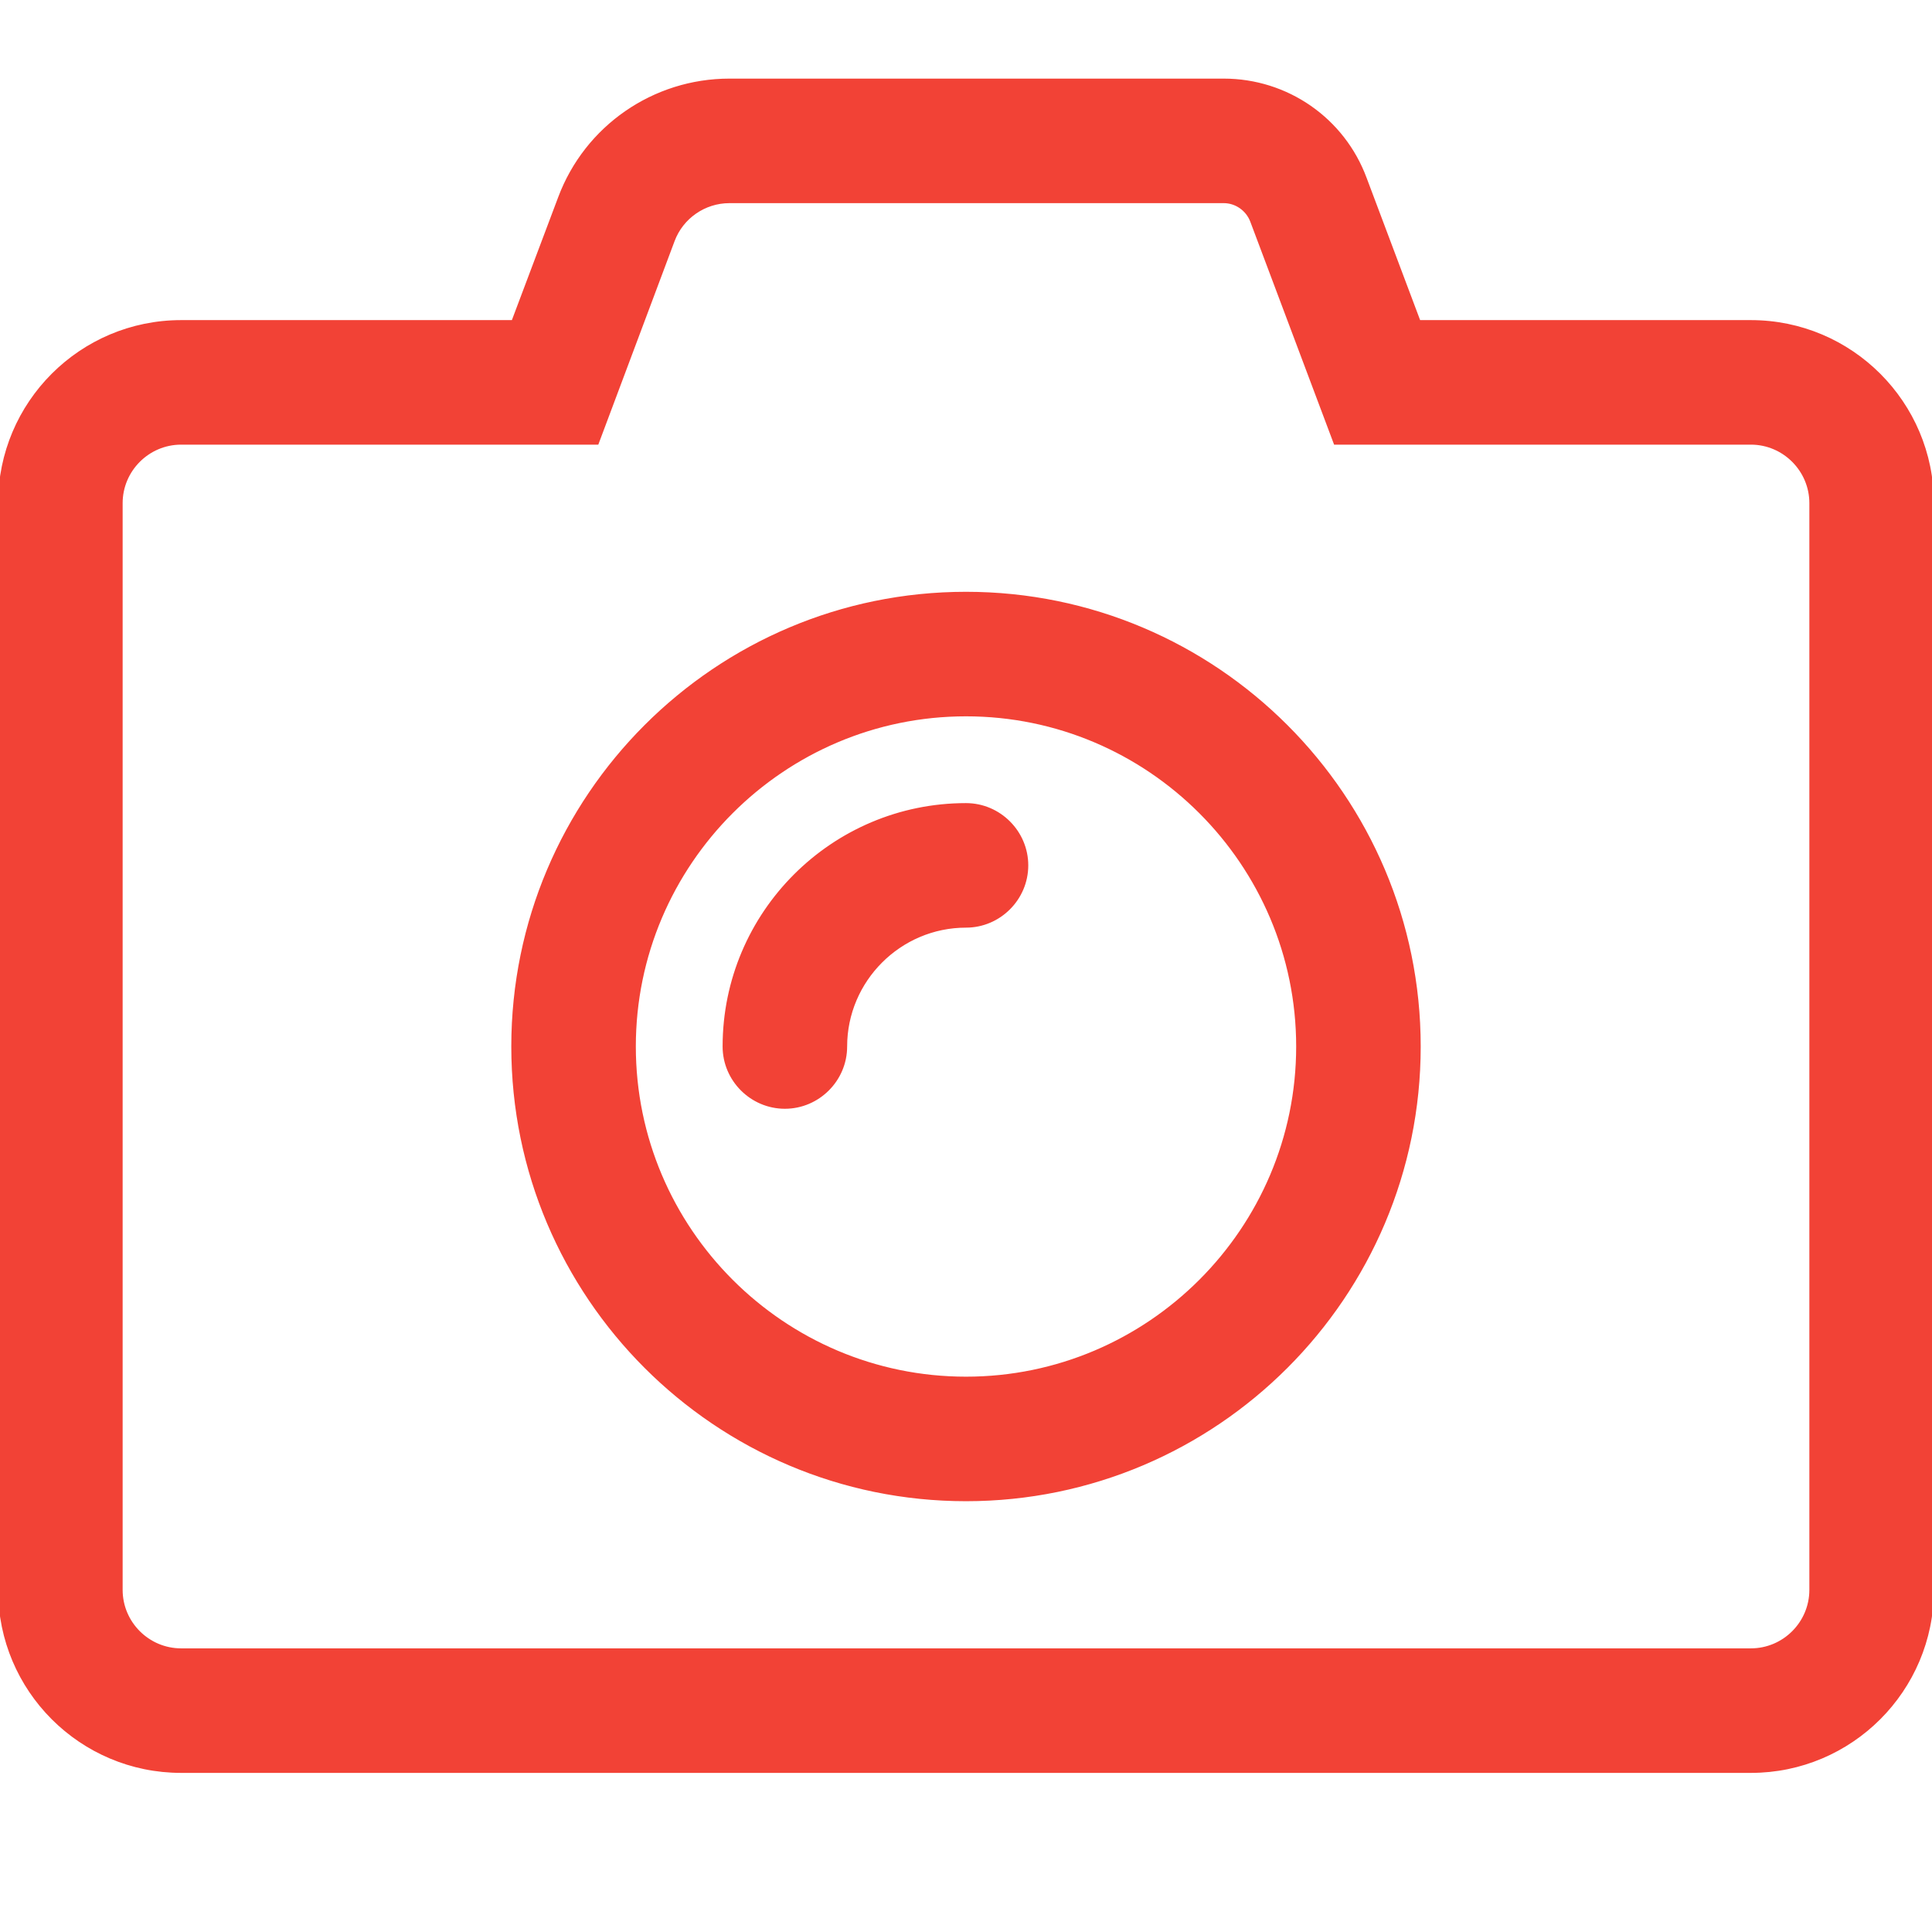 <svg width="24" height="24" viewBox="0 0 24 24" fill="none" xmlns="http://www.w3.org/2000/svg">
<g clip-path="url(#clip0_16890_22659)">
<path d="M12 18.625C8.897 18.625 6.375 16.103 6.375 13C6.375 9.897 8.897 7.375 12 7.375C15.103 7.375 17.625 9.897 17.625 13C17.625 16.103 15.103 18.625 12 18.625ZM12 8.875C9.727 8.875 7.875 10.727 7.875 13C7.875 15.273 9.727 17.125 12 17.125C14.273 17.125 16.125 15.273 16.125 13C16.125 10.727 14.273 8.875 12 8.875ZM10.5 13C10.5 12.175 11.175 11.5 12 11.5C12.412 11.5 12.75 11.162 12.75 10.75C12.75 10.338 12.412 10 12 10C10.345 10 9 11.345 9 13C9 13.412 9.338 13.75 9.75 13.75C10.162 13.75 10.5 13.412 10.5 13ZM15.202 2.5C15.356 2.5 15.497 2.598 15.553 2.744L16.589 5.5H21.75C22.163 5.5 22.5 5.838 22.5 6.25V19.75C22.5 20.163 22.163 20.5 21.75 20.5H2.25C1.837 20.5 1.5 20.163 1.5 19.75V6.25C1.5 5.838 1.837 5.5 2.25 5.5H7.416L8.358 2.987C8.466 2.697 8.747 2.5 9.061 2.5H15.202ZM15.202 1H9.061C8.123 1 7.284 1.581 6.956 2.458L6.375 4H2.25C1.008 4 0 5.008 0 6.25V19.75C0 20.992 1.008 22 2.25 22H21.75C22.992 22 24 20.992 24 19.75V6.25C24 5.008 22.992 4 21.75 4H17.625L16.955 2.219C16.683 1.483 15.984 1 15.202 1Z" fill="#F24236" stroke="#F24236" stroke-width="0.047"/>
</g>
<defs>
<clipPath id="clip0_16890_22659">
<rect width="24" height="24" fill="white"/>
</clipPath>
</defs>
</svg>
